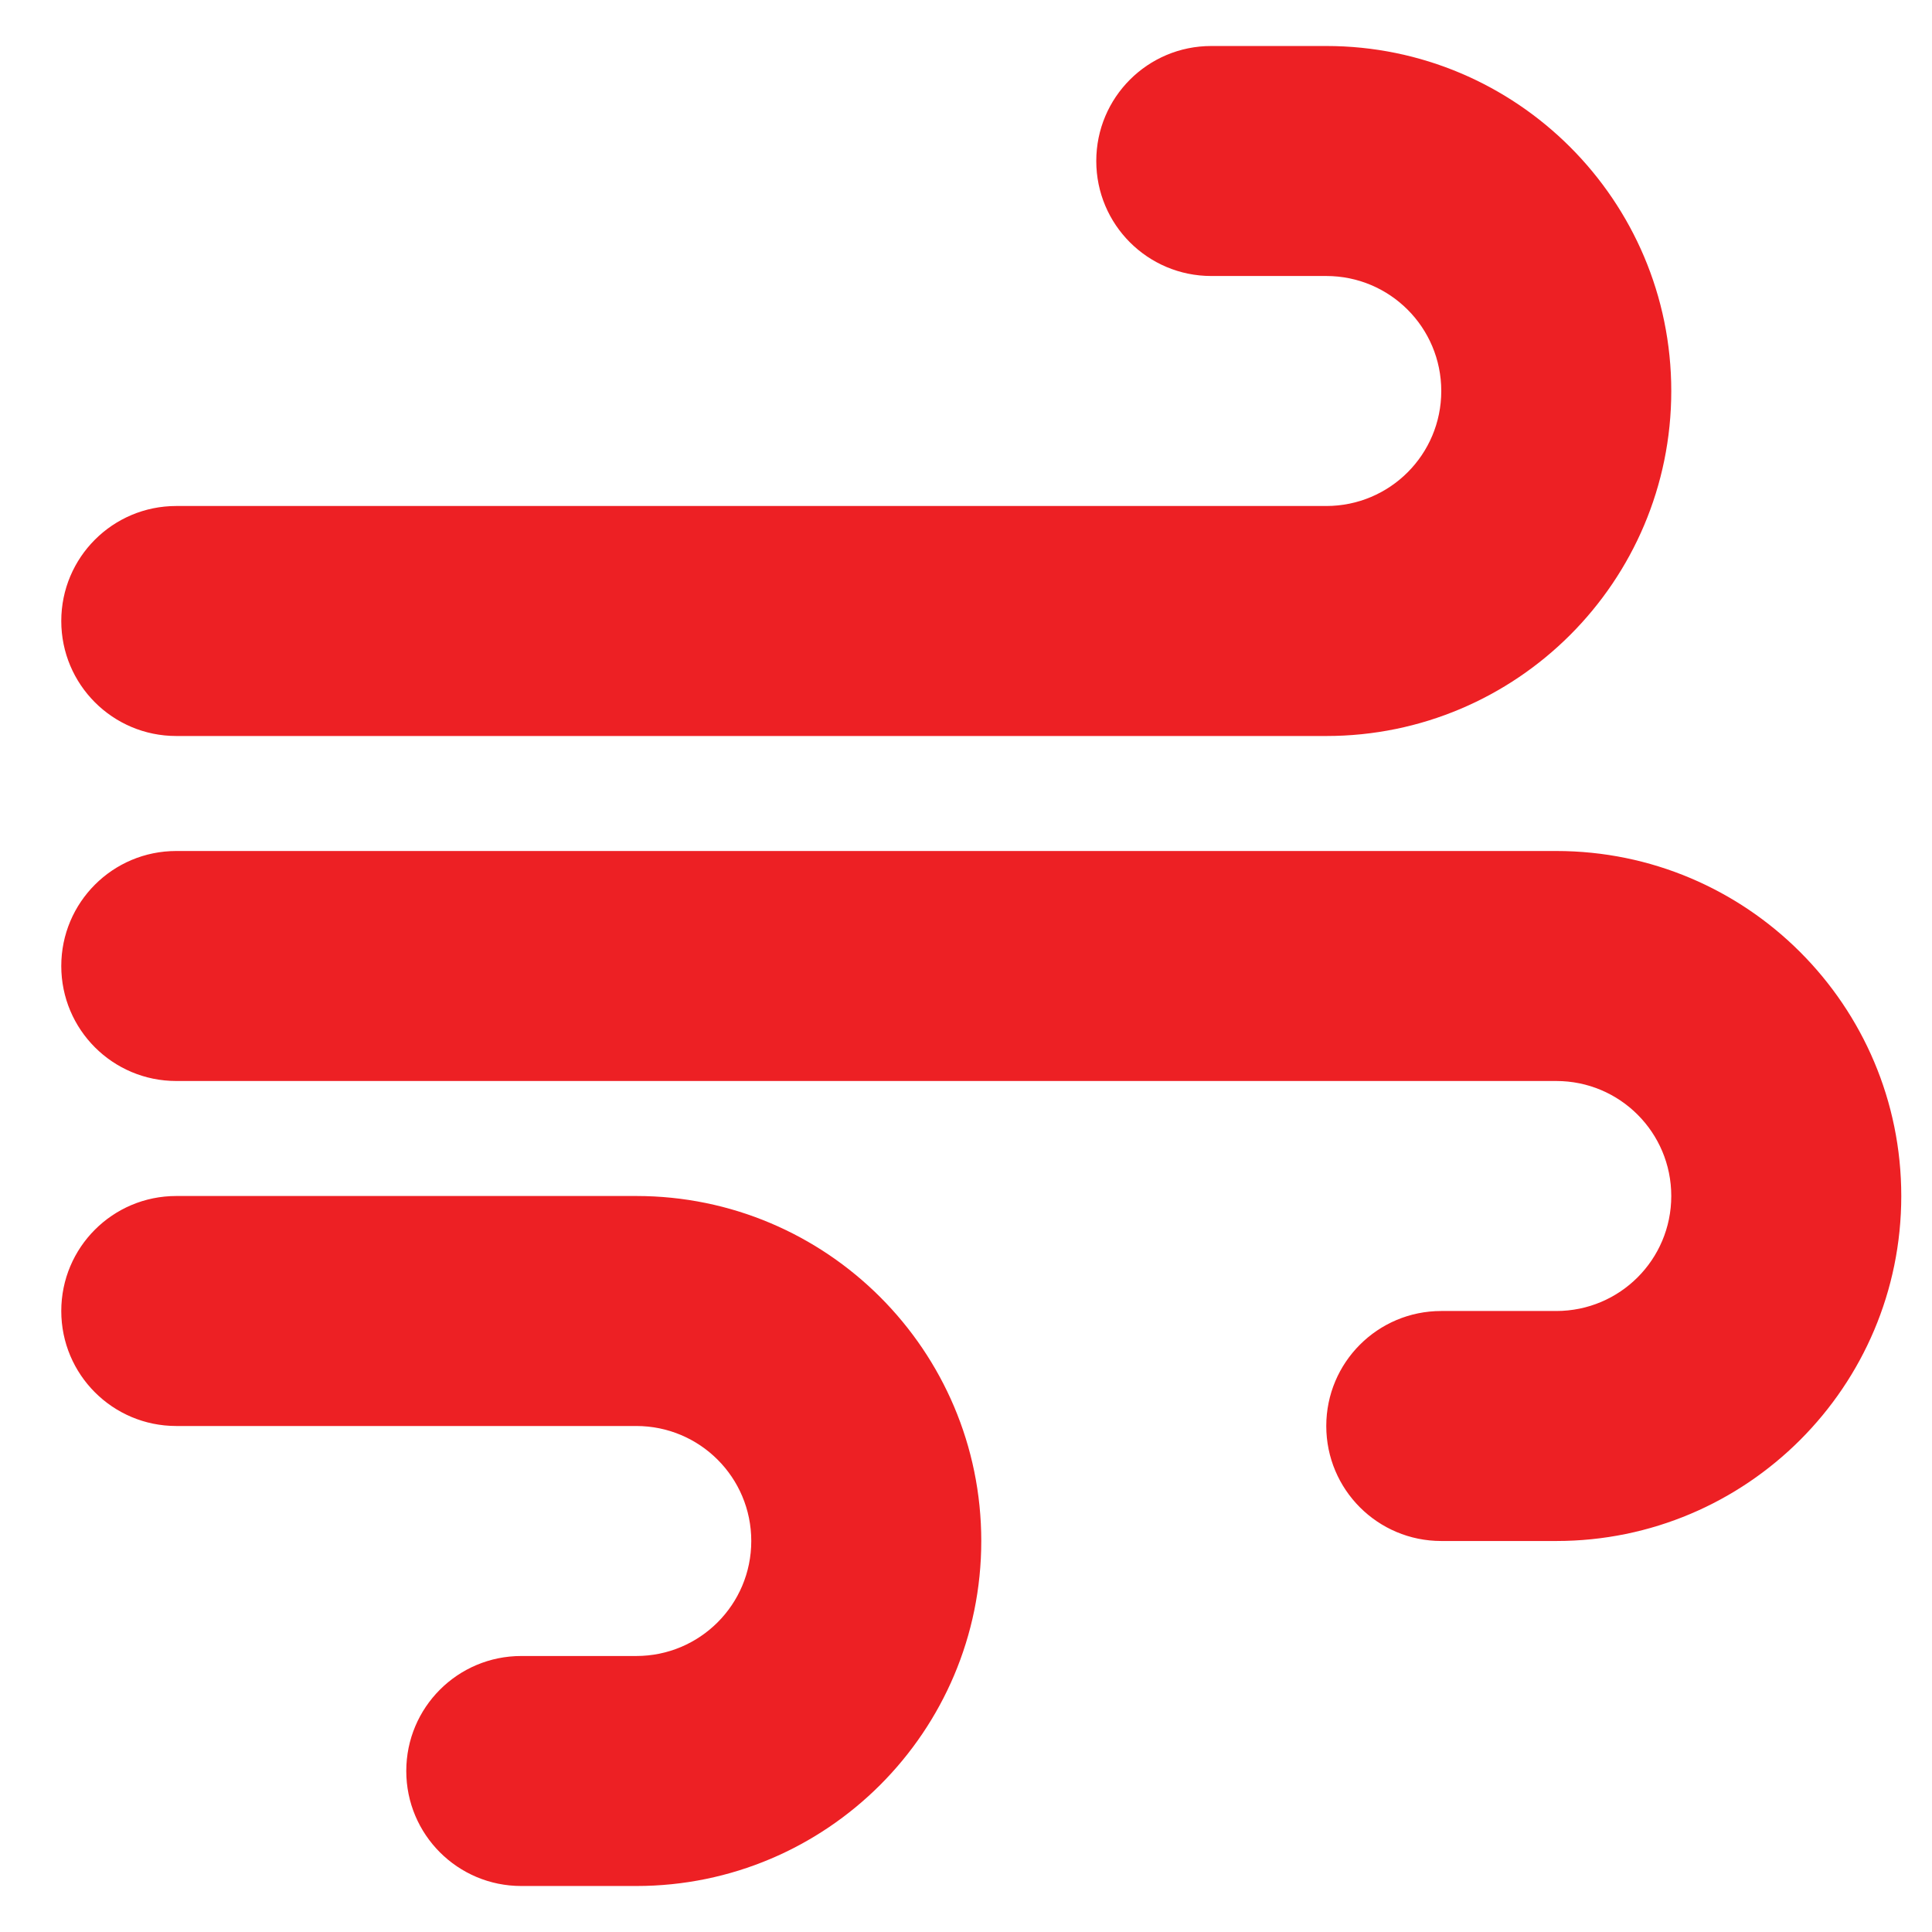 <svg width="21" height="21" viewBox="0 0 21 21" fill="none" xmlns="http://www.w3.org/2000/svg">
<path d="M11.916 1.75C11.916 2.441 12.475 3 13.166 3H14.416C15.107 3 15.666 3.559 15.666 4.25C15.666 4.941 15.107 5.5 14.416 5.5H1.916C1.225 5.5 0.666 6.059 0.666 6.75C0.666 7.441 1.225 8 1.916 8H14.416C16.486 8 18.166 6.32 18.166 4.25C18.166 2.18 16.486 0.5 14.416 0.5H13.166C12.475 0.5 11.916 1.059 11.916 1.75ZM14.416 15.5C14.416 16.191 14.975 16.75 15.666 16.75H16.916C18.986 16.75 20.666 15.07 20.666 13C20.666 10.93 18.986 9.25 16.916 9.25H1.916C1.225 9.25 0.666 9.809 0.666 10.5C0.666 11.191 1.225 11.75 1.916 11.75H16.916C17.607 11.75 18.166 12.309 18.166 13C18.166 13.691 17.607 14.25 16.916 14.25H15.666C14.975 14.25 14.416 14.809 14.416 15.5ZM5.666 20.5H6.916C8.986 20.5 10.666 18.82 10.666 16.75C10.666 14.68 8.986 13 6.916 13H1.916C1.225 13 0.666 13.559 0.666 14.25C0.666 14.941 1.225 15.5 1.916 15.5H6.916C7.607 15.5 8.166 16.059 8.166 16.75C8.166 17.441 7.607 18 6.916 18H5.666C4.975 18 4.416 18.559 4.416 19.25C4.416 19.941 4.975 20.5 5.666 20.5Z" fill="#ED2024"/>
</svg>
